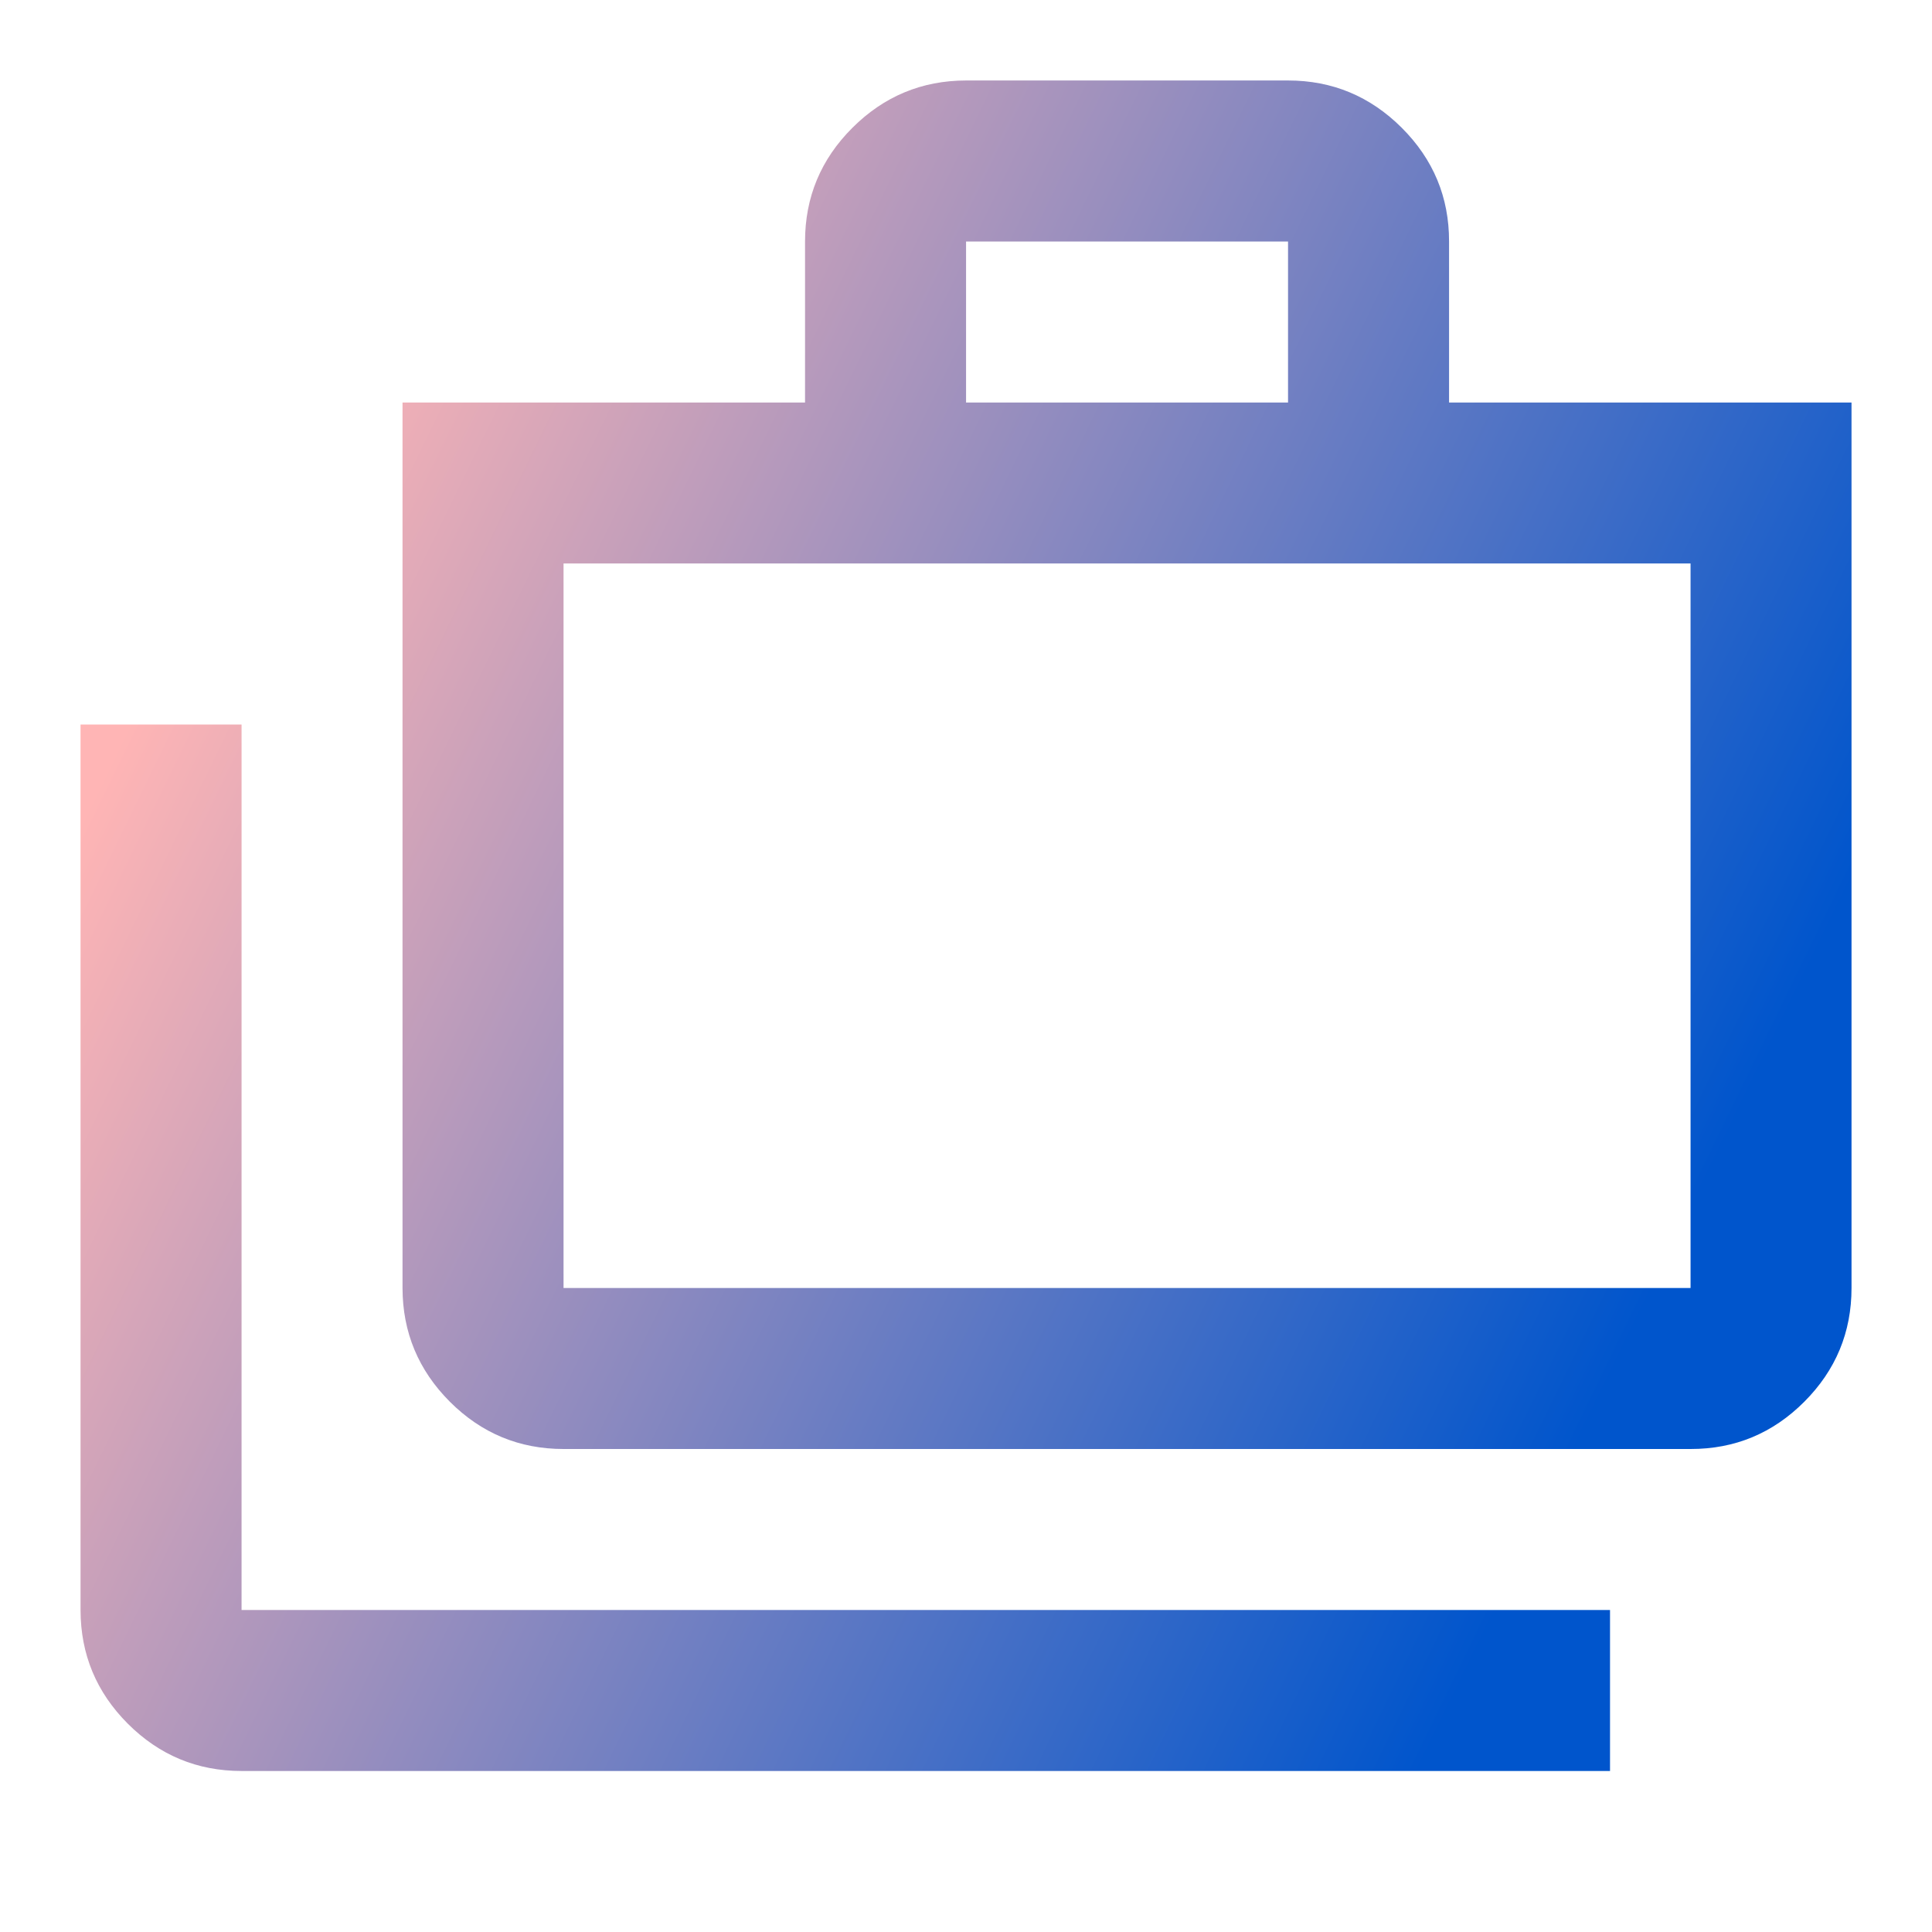 <svg width="32" height="32" viewBox="0 0 32 32" fill="none" xmlns="http://www.w3.org/2000/svg">
<path d="M4.001 29.333C3.267 29.333 2.64 29.072 2.118 28.551C1.596 28.029 1.335 27.401 1.334 26.667V12H4.001V26.667H26.667V29.333H4.001ZM9.334 24C8.601 24 7.973 23.739 7.451 23.217C6.93 22.695 6.668 22.067 6.667 21.333V6.667H13.334V4C13.334 3.267 13.595 2.639 14.118 2.117C14.641 1.595 15.268 1.334 16.001 1.333H21.334C22.067 1.333 22.695 1.595 23.218 2.117C23.741 2.64 24.002 3.267 24.001 4V6.667H30.667V21.333C30.667 22.067 30.406 22.695 29.885 23.217C29.363 23.74 28.735 24.001 28.001 24H9.334ZM9.334 21.333H28.001V9.333H9.334V21.333ZM16.001 6.667H21.334V4H16.001V6.667Z" fill="url(#paint0_linear_1210_7470)"/>
<defs>
<linearGradient id="paint0_linear_1210_7470" x1="5.171" y1="5.729" x2="29.523" y2="17.574" gradientUnits="userSpaceOnUse">
<stop stop-color="#FFB5B5"/>
<stop offset="0.99" stop-color="#0055CC"/>
</linearGradient>
</defs>
</svg>
